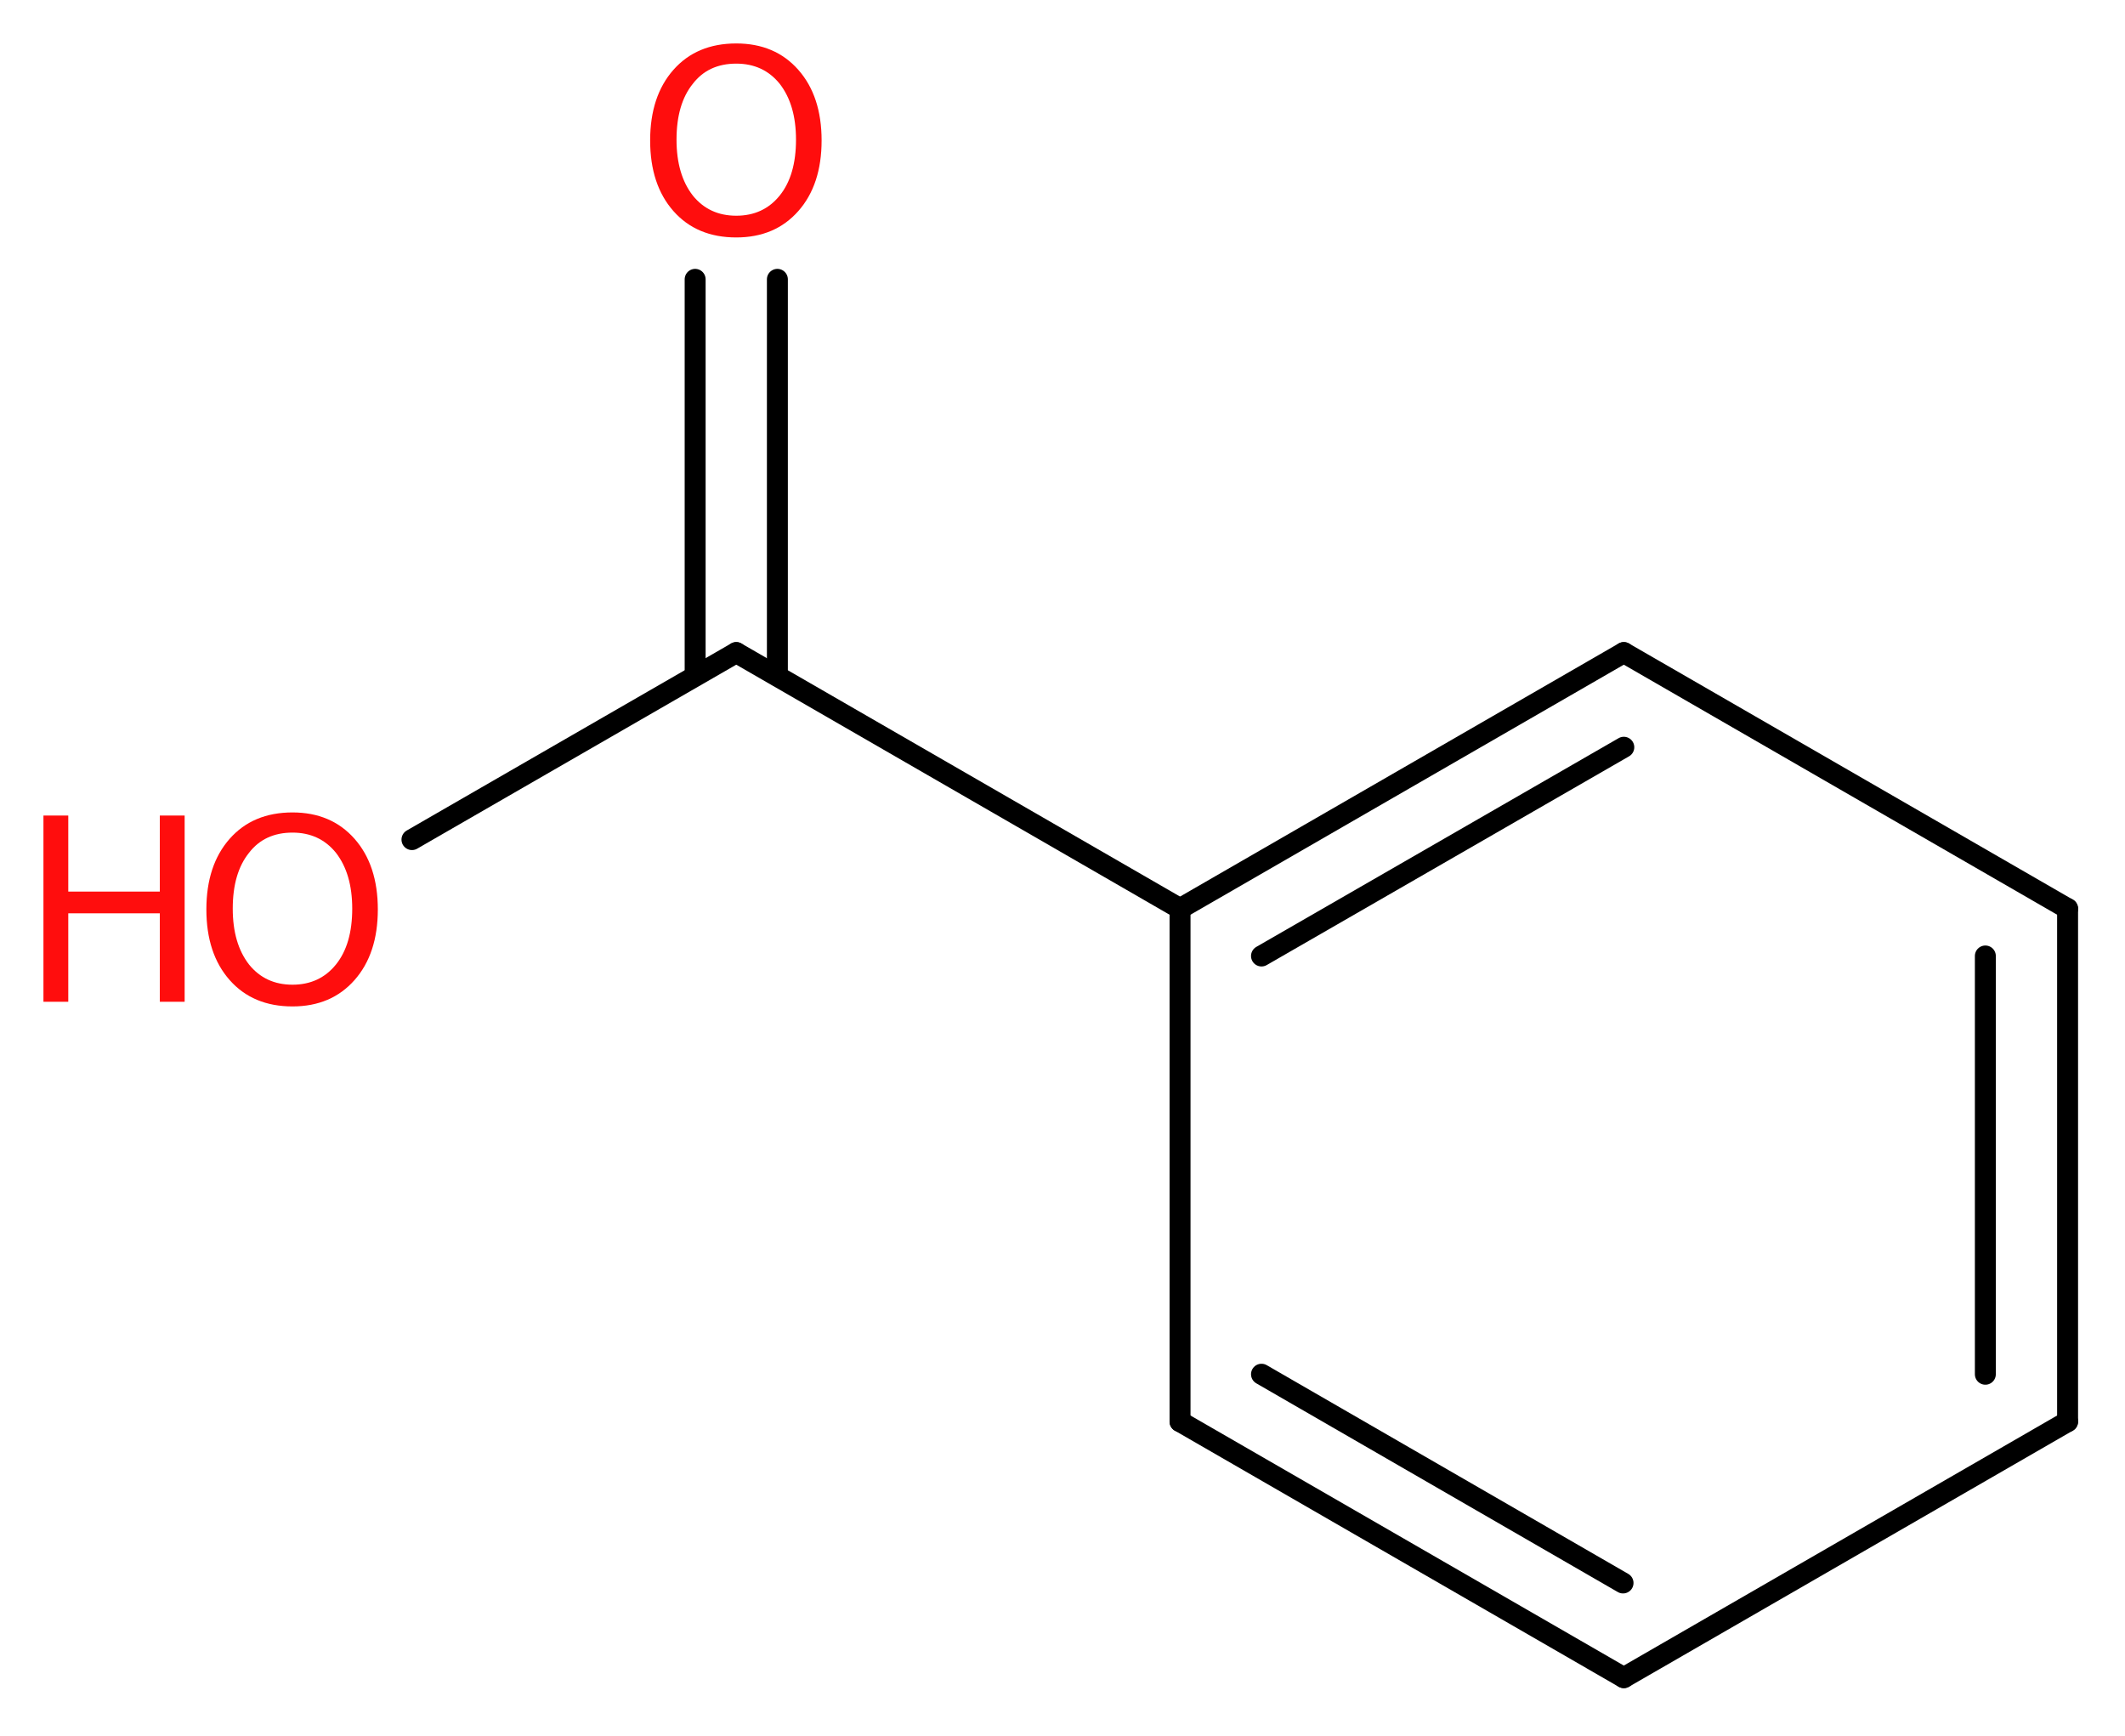 <?xml version='1.0' encoding='UTF-8'?>
<!DOCTYPE svg PUBLIC "-//W3C//DTD SVG 1.1//EN" "http://www.w3.org/Graphics/SVG/1.1/DTD/svg11.dtd">
<svg version='1.2' xmlns='http://www.w3.org/2000/svg' xmlns:xlink='http://www.w3.org/1999/xlink' width='27.39mm' height='22.37mm' viewBox='0 0 27.39 22.37'>
  <desc>Generated by the Chemistry Development Kit (http://github.com/cdk)</desc>
  <g stroke-linecap='round' stroke-linejoin='round' stroke='#000000' stroke-width='.27' fill='#FF0D0D'>
    <rect x='.0' y='.0' width='28.0' height='23.0' fill='#FFFFFF' stroke='none'/>
    <g id='mol1' class='mol'>
      <g id='mol1bnd1' class='bond'>
        <line x1='10.02' y1='3.6' x2='10.02' y2='8.71'/>
        <line x1='8.96' y1='3.6' x2='8.96' y2='8.71'/>
      </g>
      <line id='mol1bnd2' class='bond' x1='9.49' y1='8.41' x2='5.31' y2='10.82'/>
      <line id='mol1bnd3' class='bond' x1='9.49' y1='8.41' x2='15.21' y2='11.71'/>
      <g id='mol1bnd4' class='bond'>
        <line x1='20.93' y1='8.41' x2='15.21' y2='11.71'/>
        <line x1='20.93' y1='9.63' x2='16.26' y2='12.32'/>
      </g>
      <line id='mol1bnd5' class='bond' x1='20.93' y1='8.41' x2='26.65' y2='11.71'/>
      <g id='mol1bnd6' class='bond'>
        <line x1='26.65' y1='18.32' x2='26.65' y2='11.71'/>
        <line x1='25.59' y1='17.71' x2='25.59' y2='12.32'/>
      </g>
      <line id='mol1bnd7' class='bond' x1='26.65' y1='18.32' x2='20.93' y2='21.62'/>
      <g id='mol1bnd8' class='bond'>
        <line x1='15.21' y1='18.32' x2='20.93' y2='21.62'/>
        <line x1='16.26' y1='17.71' x2='20.92' y2='20.4'/>
      </g>
      <line id='mol1bnd9' class='bond' x1='15.21' y1='11.71' x2='15.21' y2='18.32'/>
      <path id='mol1atm1' class='atom' d='M9.49 .82q-.36 .0 -.56 .26q-.21 .26 -.21 .72q.0 .45 .21 .72q.21 .26 .56 .26q.35 .0 .56 -.26q.21 -.26 .21 -.72q.0 -.45 -.21 -.72q-.21 -.26 -.56 -.26zM9.49 .56q.5 .0 .8 .34q.3 .34 .3 .91q.0 .57 -.3 .91q-.3 .34 -.8 .34q-.51 .0 -.81 -.34q-.3 -.34 -.3 -.91q.0 -.57 .3 -.91q.3 -.34 .81 -.34z' stroke='none'/>
      <g id='mol1atm3' class='atom'>
        <path d='M3.77 10.73q-.36 .0 -.56 .26q-.21 .26 -.21 .72q.0 .45 .21 .72q.21 .26 .56 .26q.35 .0 .56 -.26q.21 -.26 .21 -.72q.0 -.45 -.21 -.72q-.21 -.26 -.56 -.26zM3.77 10.47q.5 .0 .8 .34q.3 .34 .3 .91q.0 .57 -.3 .91q-.3 .34 -.8 .34q-.51 .0 -.81 -.34q-.3 -.34 -.3 -.91q.0 -.57 .3 -.91q.3 -.34 .81 -.34z' stroke='none'/>
        <path d='M.56 10.51h.32v.98h1.18v-.98h.32v2.4h-.32v-1.14h-1.18v1.14h-.32v-2.4z' stroke='none'/>
      </g>
    </g>
  </g>
</svg>

